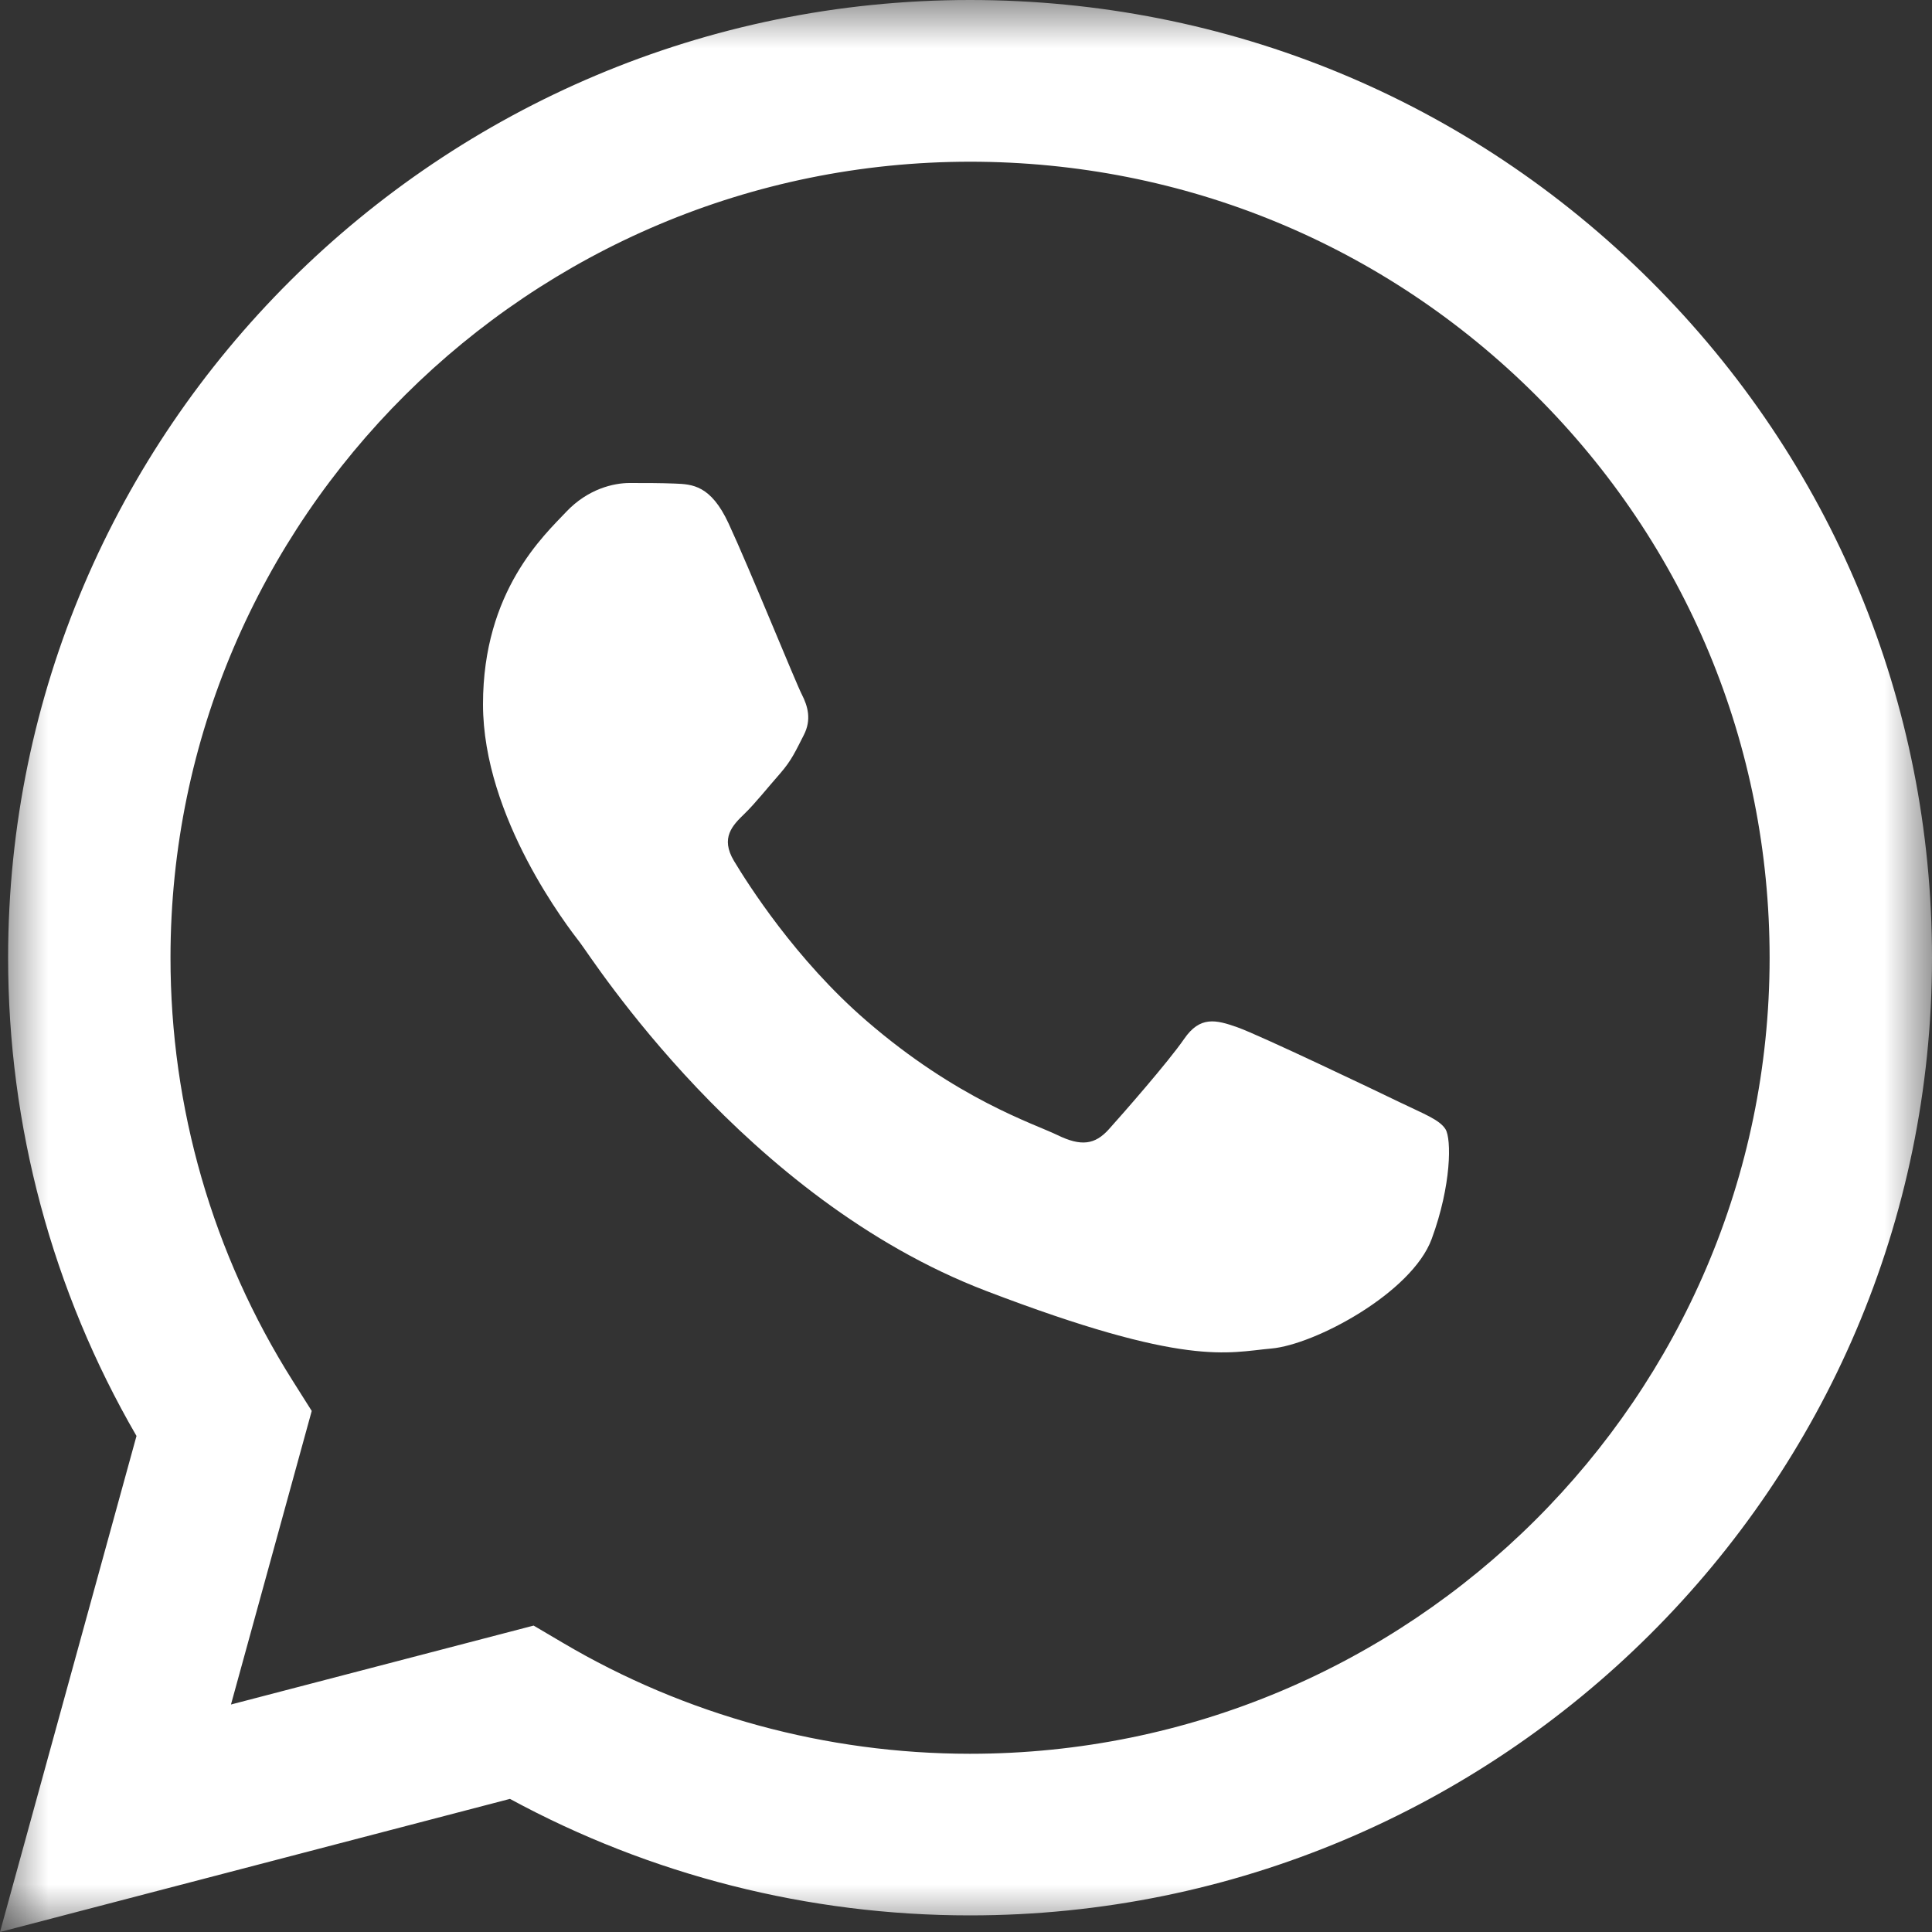 <?xml version="1.0" encoding="UTF-8"?>
<svg width="20px" height="20px" viewBox="0 0 20 20" version="1.1" xmlns="http://www.w3.org/2000/svg" xmlns:xlink="http://www.w3.org/1999/xlink">
    <rect x="0" y="0" width="20" height="20" fill="#333333" stroke="none"/>
    <title>Group 6</title>
    <defs>
        <polygon id="path-1" points="0 0 20 0 20 20 0 20"></polygon>
    </defs>
    <g id="Page-1" stroke="none" stroke-width="1" fill="none" fill-rule="evenodd">
        <g id="Verificentros" transform="translate(-1466, -195)">
            <g id="Group-6" transform="translate(1466, 195)">
                <g id="Group-3">
                    <mask id="mask-2" fill="white">
                        <use xlink:href="#path-1"></use>
                    </mask>
                    <g id="Clip-2"></g>
                    <path d="M10.042,18.155 L10.039,18.155 C8.553,18.154 7.097,17.757 5.826,17.006 L5.524,16.828 L2.391,17.645 L3.227,14.606 L3.03,14.294 C2.202,12.983 1.764,11.467 1.765,9.911 C1.767,5.369 5.48,1.674 10.045,1.674 C12.256,1.675 14.334,2.533 15.897,4.09 C17.459,5.646 18.319,7.716 18.319,9.917 C18.317,14.459 14.604,18.155 10.042,18.155 M17.086,2.906 C15.206,1.033 12.706,0.001 10.042,0 C4.553,0 0.086,4.446 0.084,9.91 C0.083,11.657 0.541,13.362 1.413,14.865 L0,20 L5.279,18.622 C6.734,19.412 8.371,19.828 10.038,19.828 L10.042,19.828 C15.53,19.828 19.998,15.382 20,9.918 C20.001,7.27 18.966,4.78 17.086,2.906" id="Fill-1" fill="#FFFFFF" mask="url(#mask-2)"></path>
                </g>
                <path d="M14.493,11.412 C14.246,11.292 13.037,10.715 12.811,10.635 C12.586,10.555 12.422,10.516 12.258,10.755 C12.094,10.993 11.622,11.531 11.479,11.69 C11.335,11.85 11.192,11.87 10.946,11.75 C10.7,11.631 9.907,11.379 8.967,10.565 C8.236,9.933 7.742,9.151 7.598,8.912 C7.455,8.673 7.583,8.544 7.706,8.425 C7.817,8.318 7.953,8.146 8.076,8.007 C8.198,7.867 8.239,7.768 8.321,7.609 C8.403,7.449 8.362,7.31 8.301,7.19 C8.239,7.071 7.761,5.89 7.542,5.418 C7.358,5.021 7.164,5.013 6.989,5.006 C6.845,5 6.681,5 6.517,5 C6.353,5 6.087,5.06 5.861,5.299 C5.636,5.538 5,6.115 5,7.29 C5,8.465 5.882,9.6 6.005,9.759 C6.128,9.918 7.707,12.406 10.207,13.363 C12.286,14.159 12.709,14 13.16,13.96 C13.611,13.921 14.616,13.383 14.821,12.825 C15.026,12.268 15.026,11.79 14.964,11.69 C14.903,11.591 14.739,11.531 14.493,11.412" id="Fill-4" fill="#FFFFFF"></path>
            </g>
        </g>
    </g>
</svg>